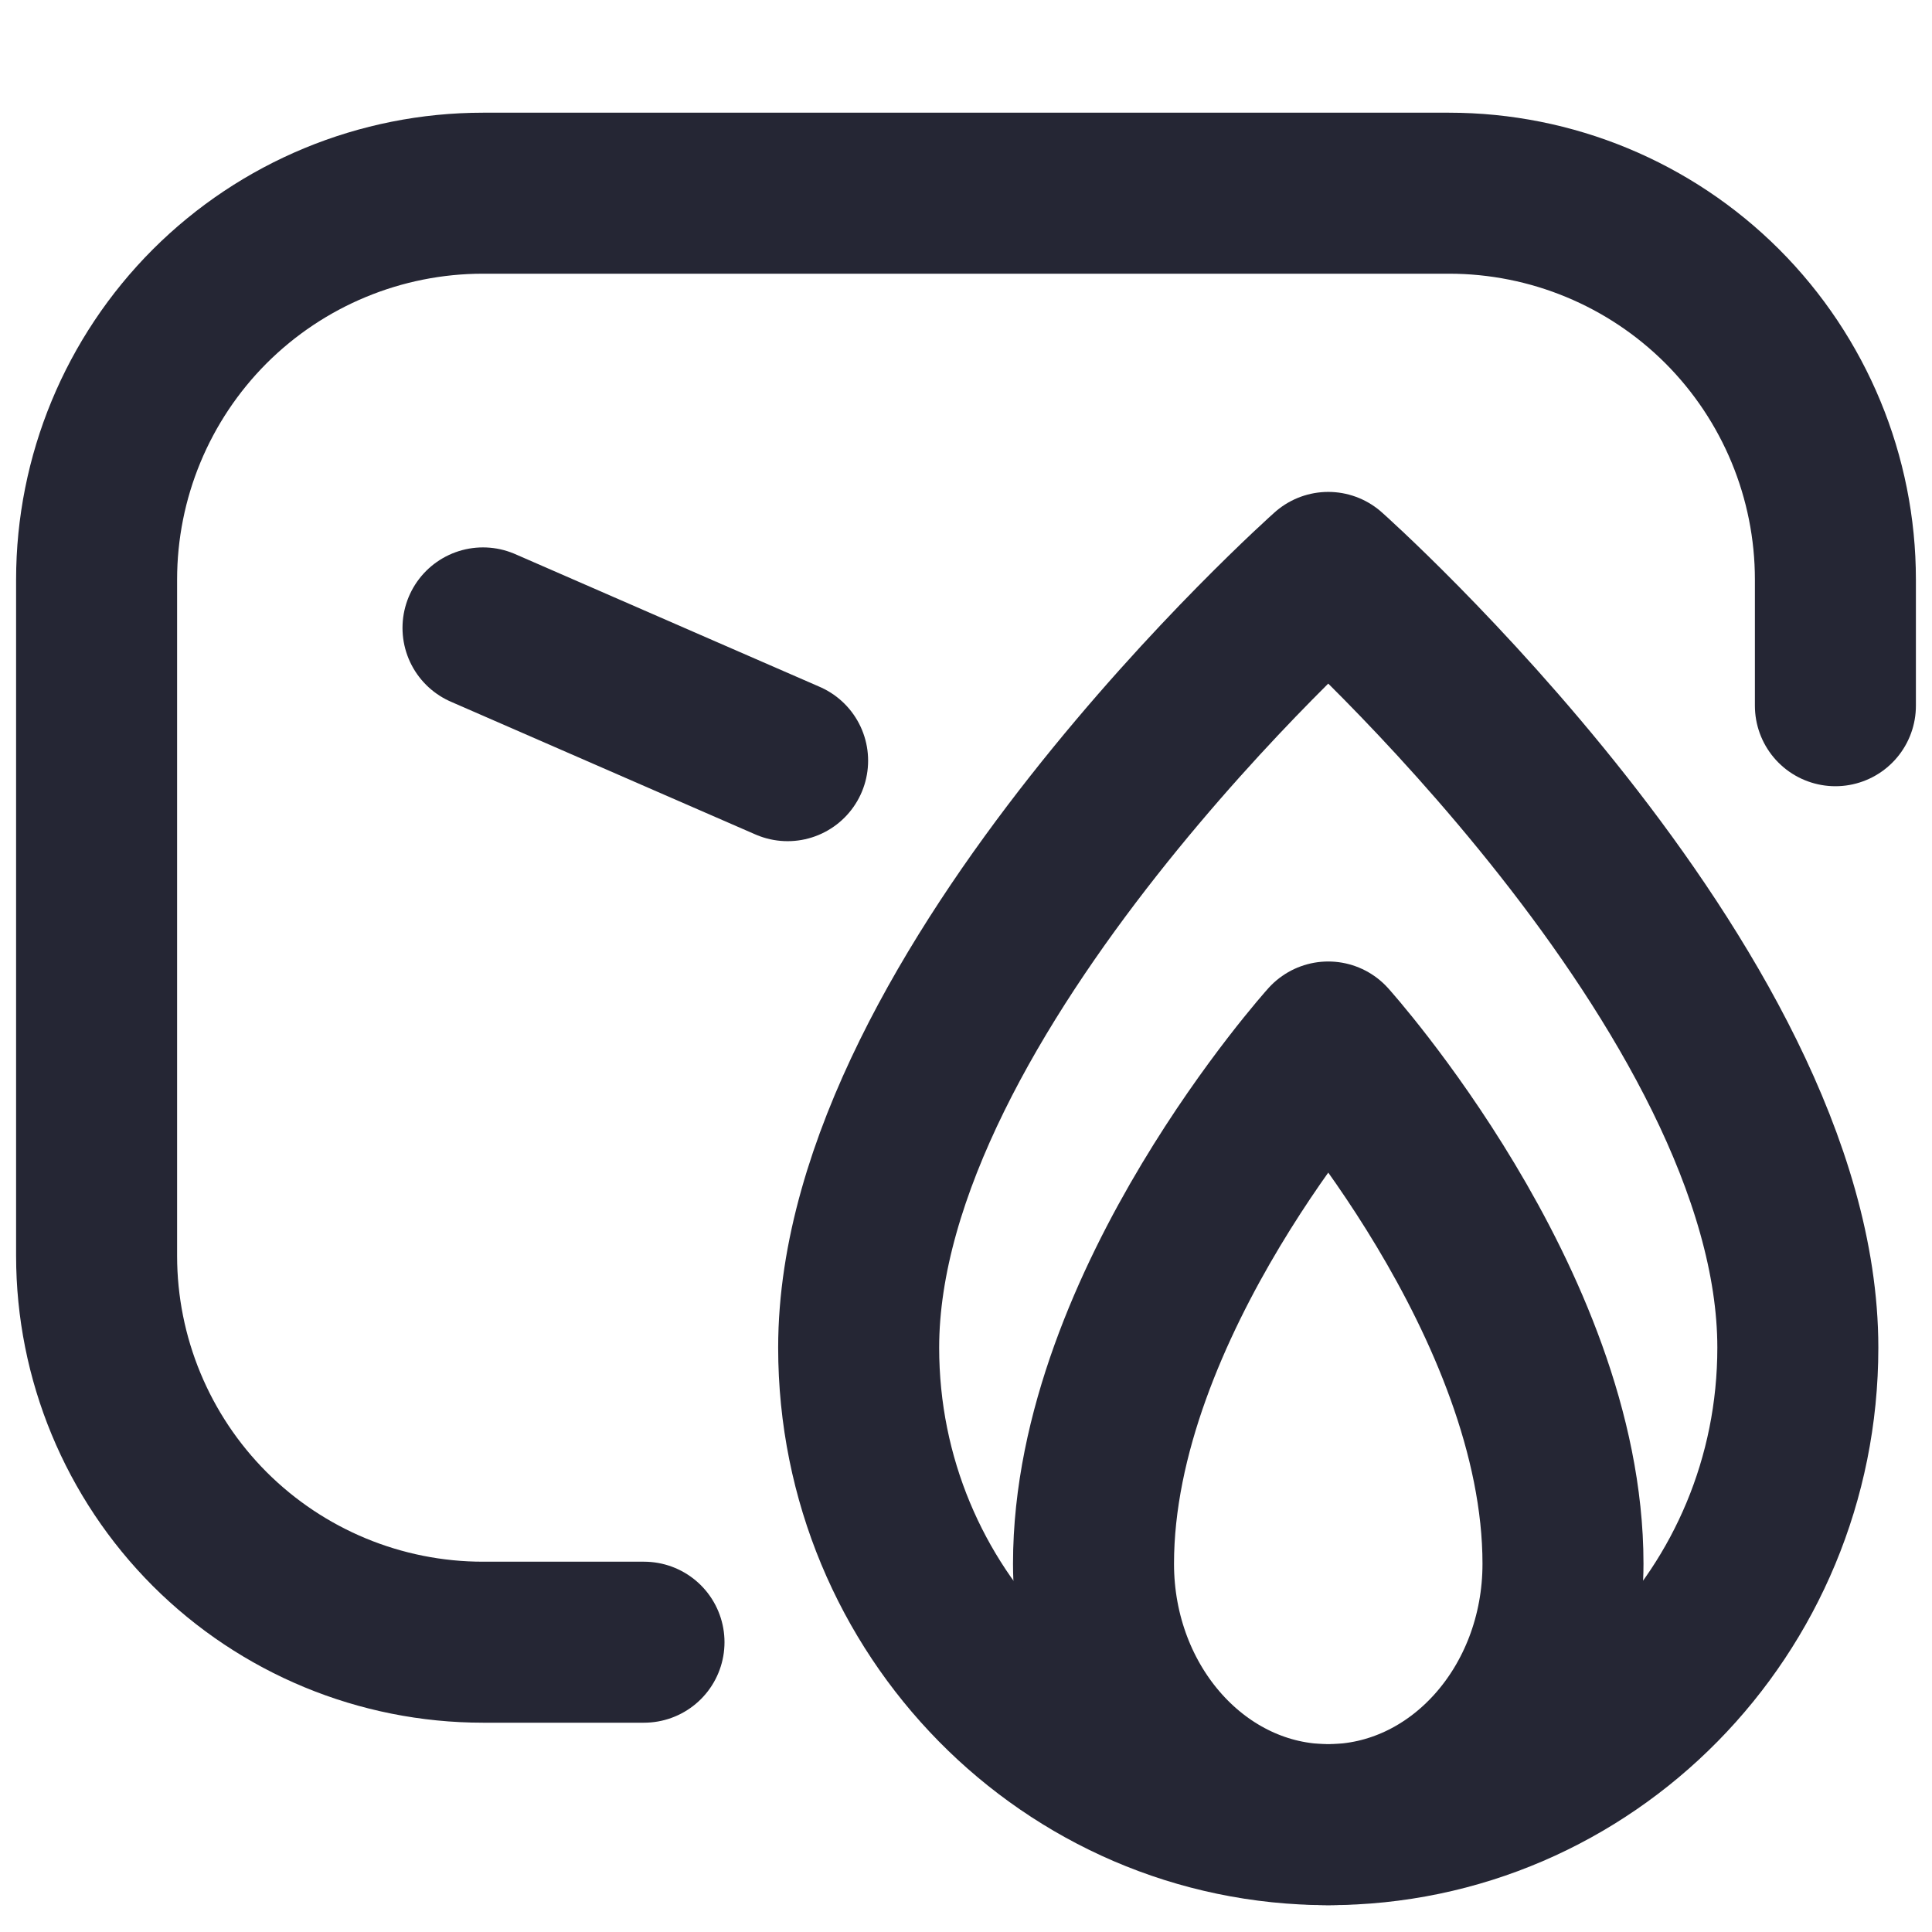 <svg width="18" height="18" viewBox="0 0 18 18" fill="none" xmlns="http://www.w3.org/2000/svg">
<path d="M6 15.3L4.5 15.3C3.545 15.3 2.63 14.921 1.954 14.246C1.279 13.57 0.9 12.655 0.9 11.7L0.9 5.4C0.9 4.445 1.279 3.53 1.954 2.854C2.63 2.179 3.545 1.8 4.5 1.8L13.5 1.8C14.455 1.8 15.37 2.179 16.046 2.854C16.721 3.53 17.1 4.445 17.1 5.4L17.1 6.575" stroke="#252634" stroke-width="1.5" stroke-linecap="round" stroke-linejoin="round"/>
<path d="M4.5 5.85L6.392 6.675L7.338 7.087" stroke="#252634" stroke-width="1.5" stroke-linecap="round" stroke-linejoin="round"/>
<path d="M12.375 5.333C12.375 5.333 8 9.222 8 12.556C8 15.01 9.959 17 12.375 17C14.791 17 16.75 15.01 16.75 12.556C16.75 9.222 12.375 5.333 12.375 5.333Z" stroke="#252634" stroke-width="1.5" stroke-linecap="round" stroke-linejoin="round"/>
<path d="M10.188 14.569C10.188 15.912 11.167 17 12.375 17C13.583 17 14.562 15.912 14.562 14.569C14.562 12.139 12.375 9.708 12.375 9.708C12.375 9.708 10.188 12.139 10.188 14.569Z" stroke="#252634" stroke-width="1.5" stroke-linecap="round" stroke-linejoin="round"/>
</svg>
